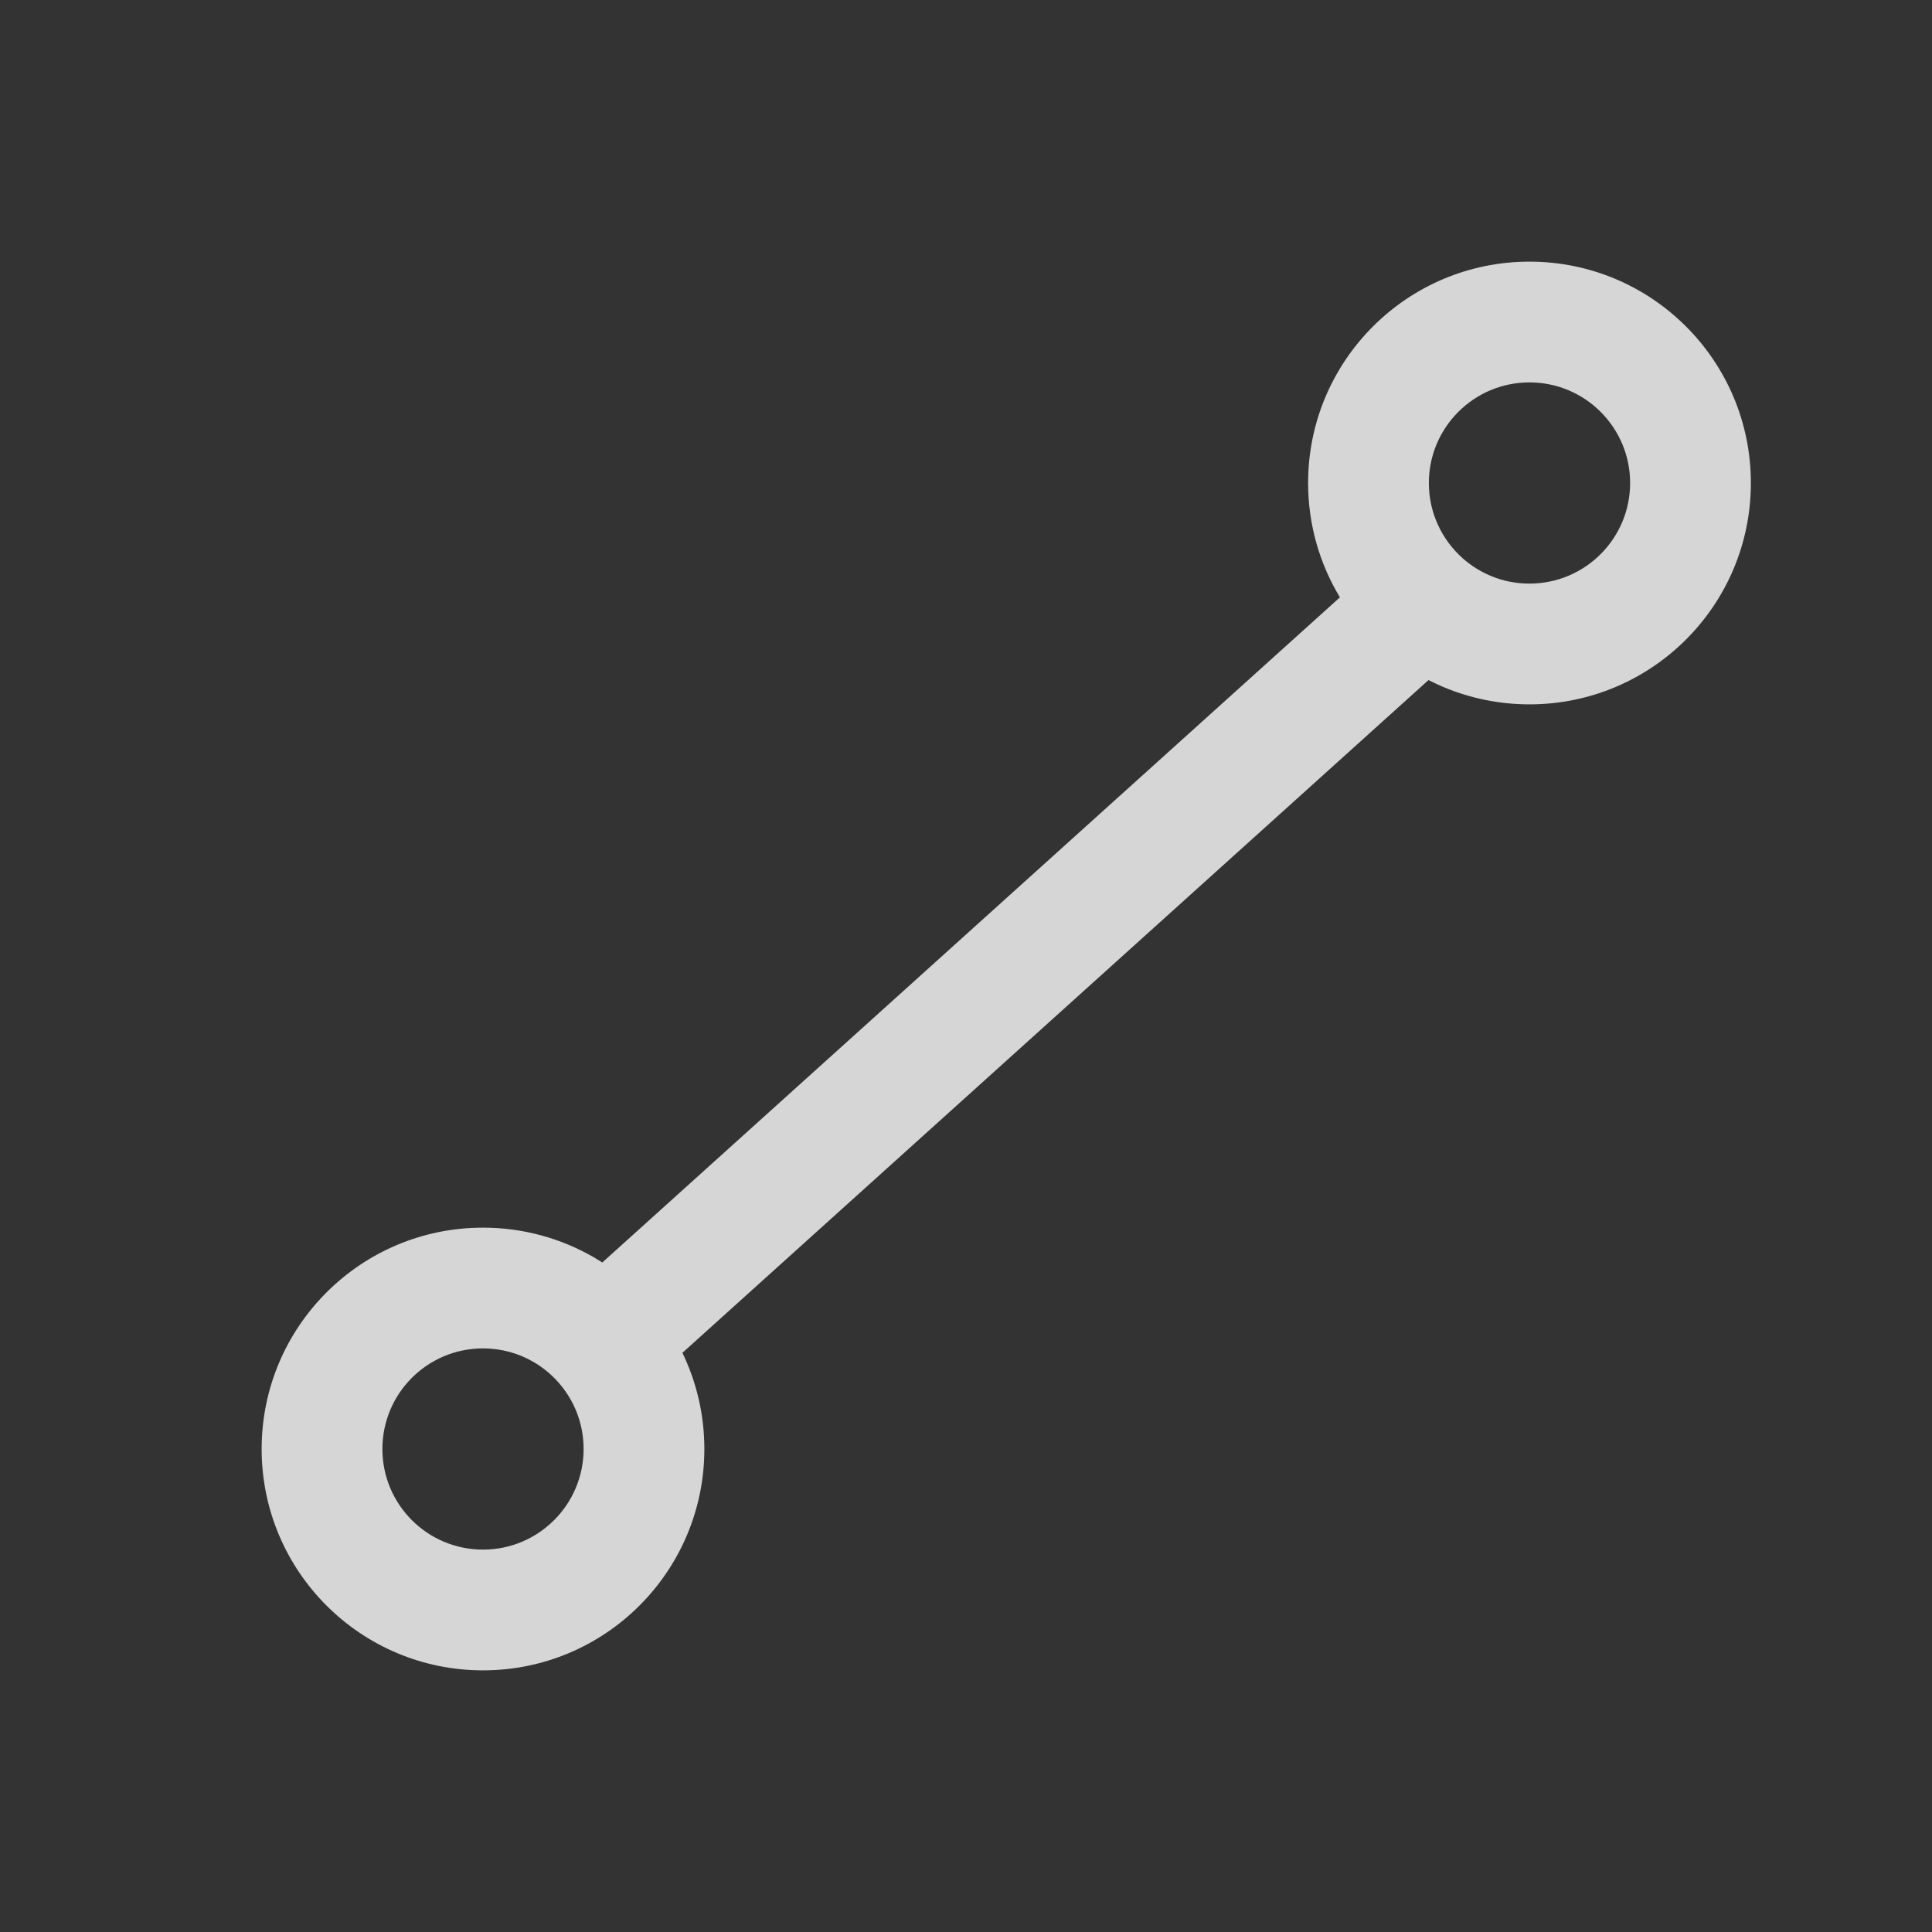 <svg width="28" height="28" viewBox="0 0 28 28" fill="none" xmlns="http://www.w3.org/2000/svg">
<rect x="0" y="0" width="28" height="28" fill="#333333" stroke="none"/>
<path fill-rule="evenodd" clip-rule="evenodd" d="M18.958 7C18.958 5.228 20.395 3.792 22.166 3.792C23.938 3.792 25.375 5.228 25.375 7C25.375 8.772 23.938 10.208 22.166 10.208C21.726 10.208 21.304 10.119 20.919 9.957C20.846 9.926 20.774 9.892 20.703 9.856L9.89 19.606C10.094 20.028 10.208 20.501 10.208 21C10.208 22.772 8.772 24.208 7 24.208C5.228 24.208 3.792 22.772 3.792 21C3.792 19.228 5.228 17.792 7 17.792C7.583 17.792 8.132 17.948 8.605 18.221C8.647 18.246 8.688 18.271 8.729 18.297L19.419 8.657C19.127 8.174 18.958 7.606 18.958 7ZM22.166 5.542C21.361 5.542 20.708 6.195 20.708 7C20.708 7.435 20.898 7.825 21.202 8.094C21.32 8.198 21.454 8.283 21.6 8.344C21.773 8.418 21.964 8.458 22.166 8.458C22.972 8.458 23.625 7.805 23.625 7C23.625 6.195 22.972 5.542 22.166 5.542ZM7 19.542C6.194 19.542 5.542 20.195 5.542 21C5.542 21.805 6.194 22.458 7 22.458C7.805 22.458 8.458 21.805 8.458 21C8.458 20.63 8.321 20.293 8.094 20.036C7.989 19.917 7.866 19.816 7.728 19.736C7.515 19.613 7.267 19.542 7 19.542Z" fill="white" fill-opacity="0.8"/>
</svg>